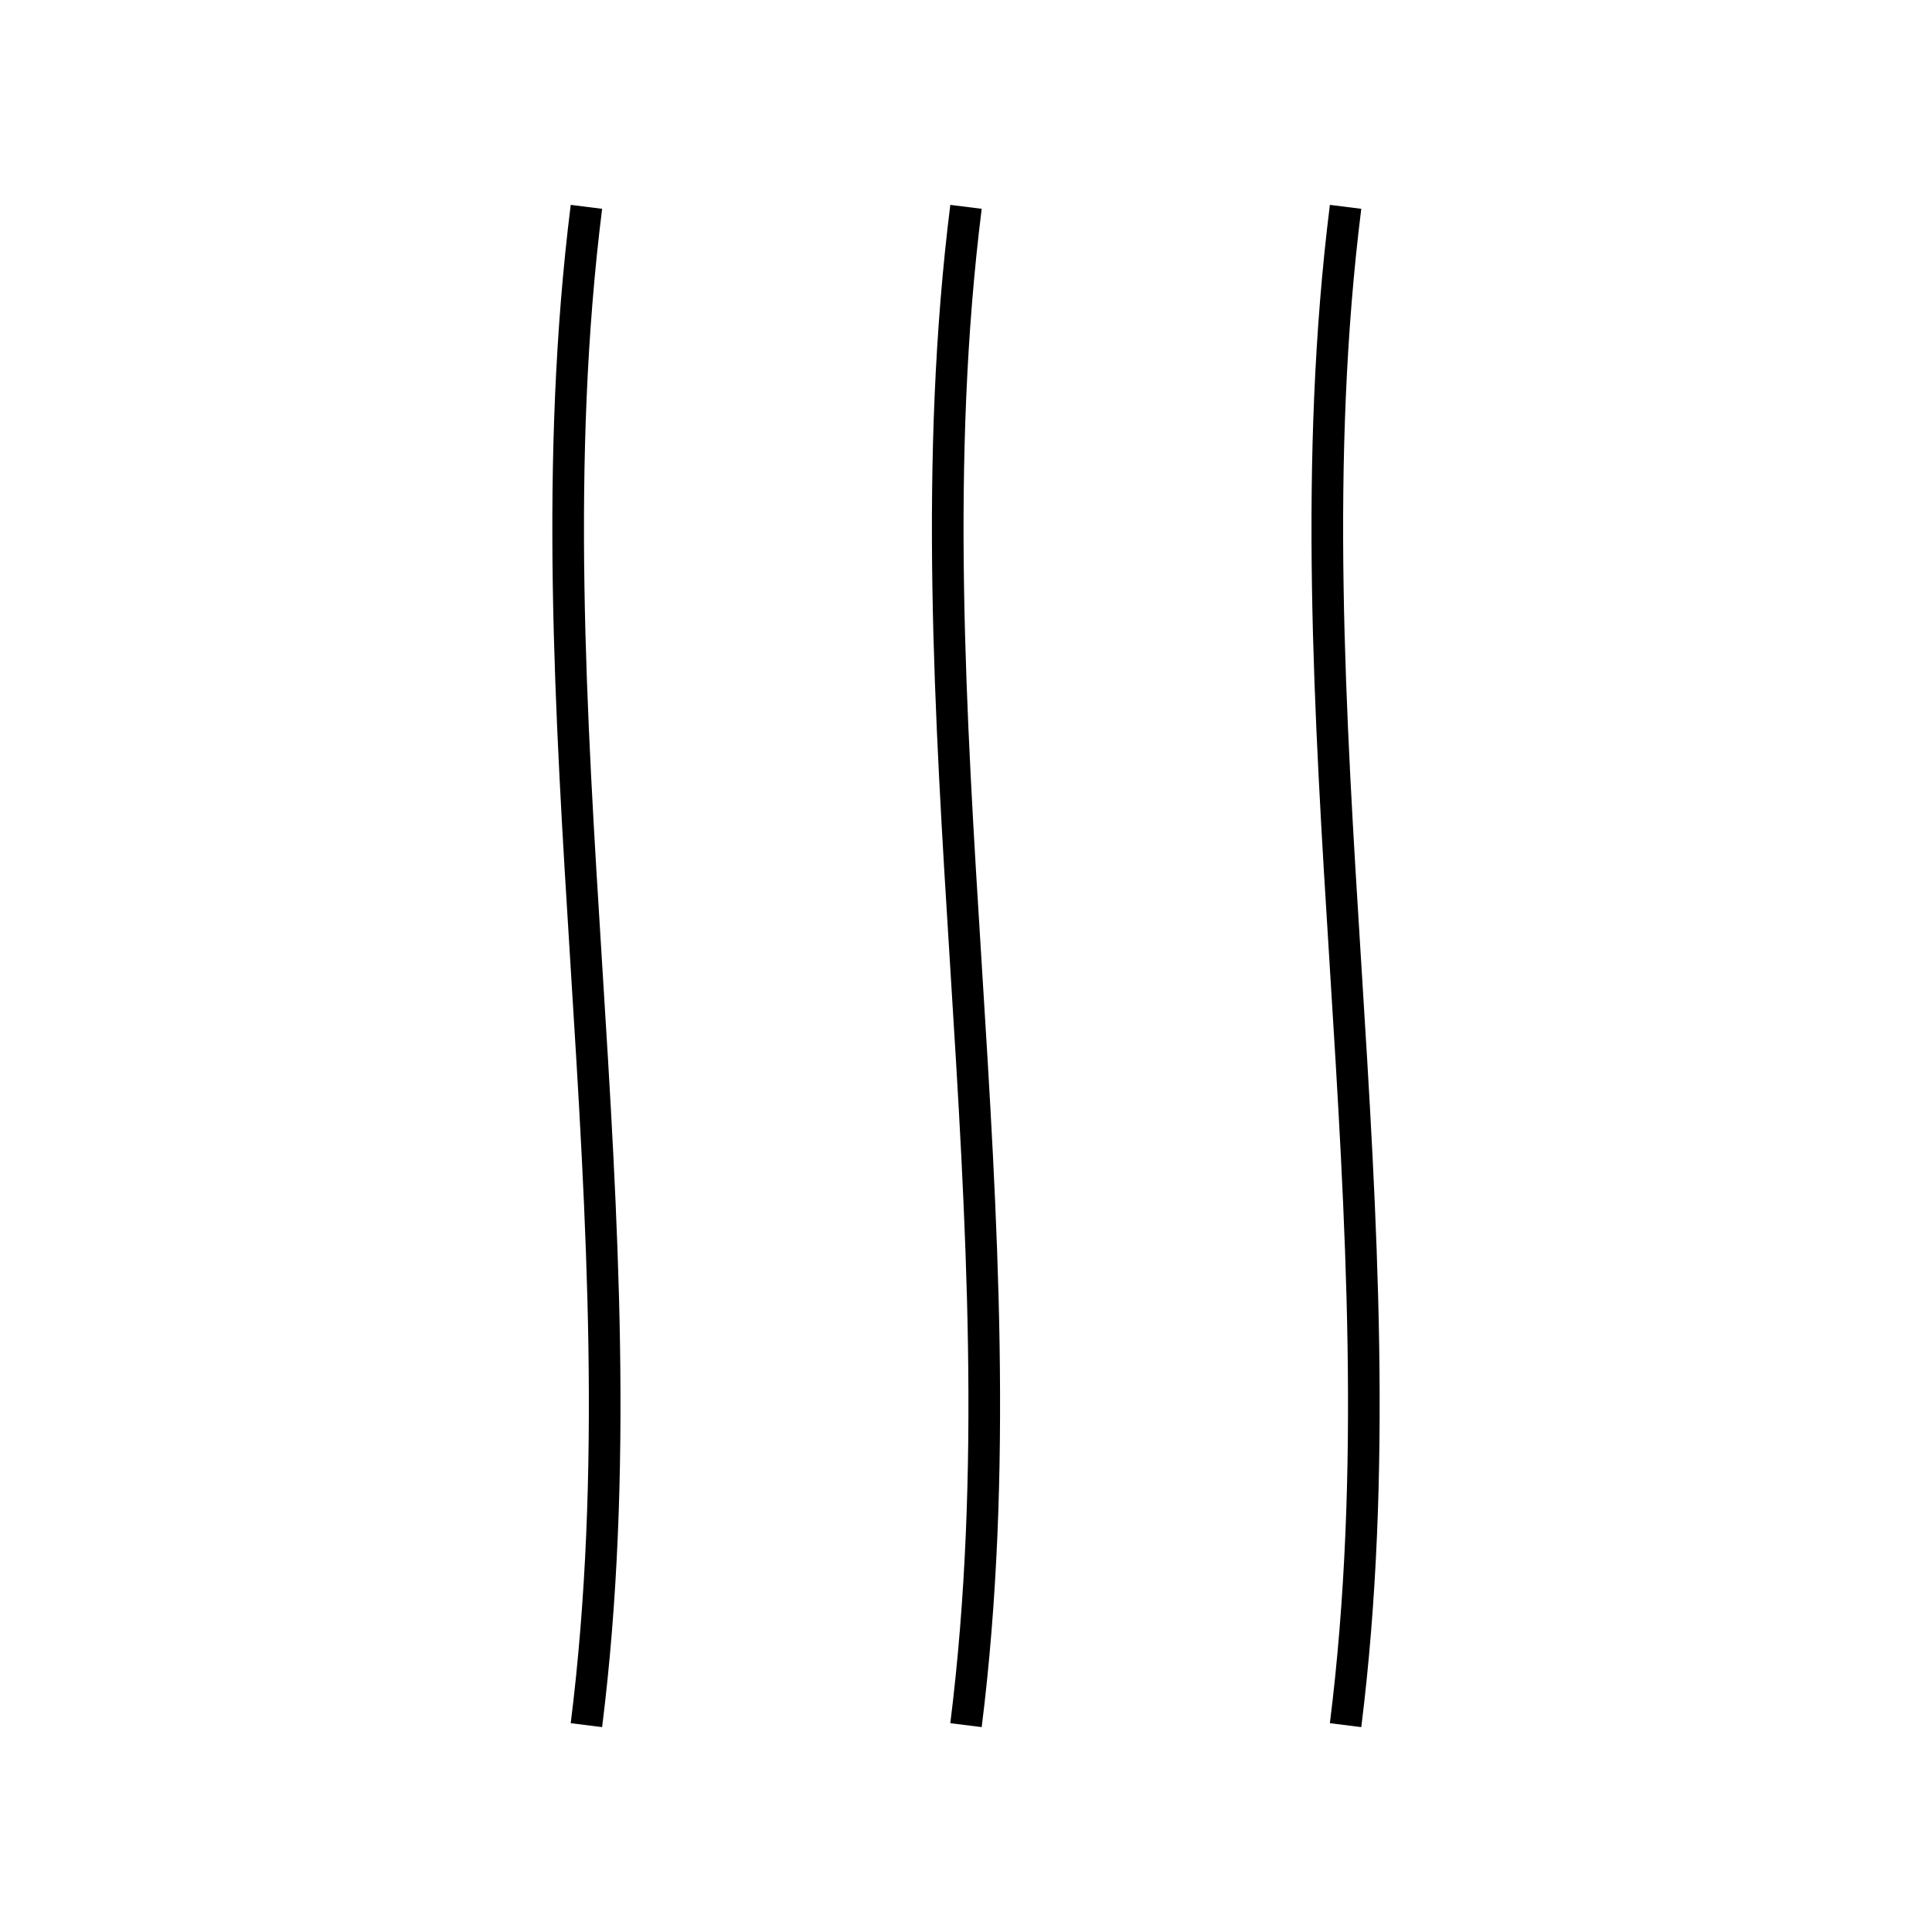 <svg version="1.2" preserveAspectRatio="xMidYMid meet" height="512" viewBox="0 0 384 384" zoomAndPan="magnify" width="512" xmlns:xlink="http://www.w3.org/1999/xlink" xmlns="http://www.w3.org/2000/svg"><g id="0c1bc19842"><path transform="matrix(12.574,0,0,12.574,-210.368,-210.368)" d="M 26 20 C 25 28 27 36 26 44" style="fill:none;stroke-width:0.5;stroke-linecap:butt;stroke-linejoin:miter;stroke:#000000;stroke-opacity:1;stroke-miterlimit:4;"></path><path transform="matrix(12.574,0,0,12.574,-210.368,-210.368)" d="M 32 20 C 31 28 33 36 32 44" style="fill:none;stroke-width:0.5;stroke-linecap:butt;stroke-linejoin:miter;stroke:#000000;stroke-opacity:1;stroke-miterlimit:4;"></path><path transform="matrix(12.574,0,0,12.574,-210.368,-210.368)" d="M 38 20 C 37 28 39 36 38 44" style="fill:none;stroke-width:0.5;stroke-linecap:butt;stroke-linejoin:miter;stroke:#000000;stroke-opacity:1;stroke-miterlimit:4;"></path></g></svg>